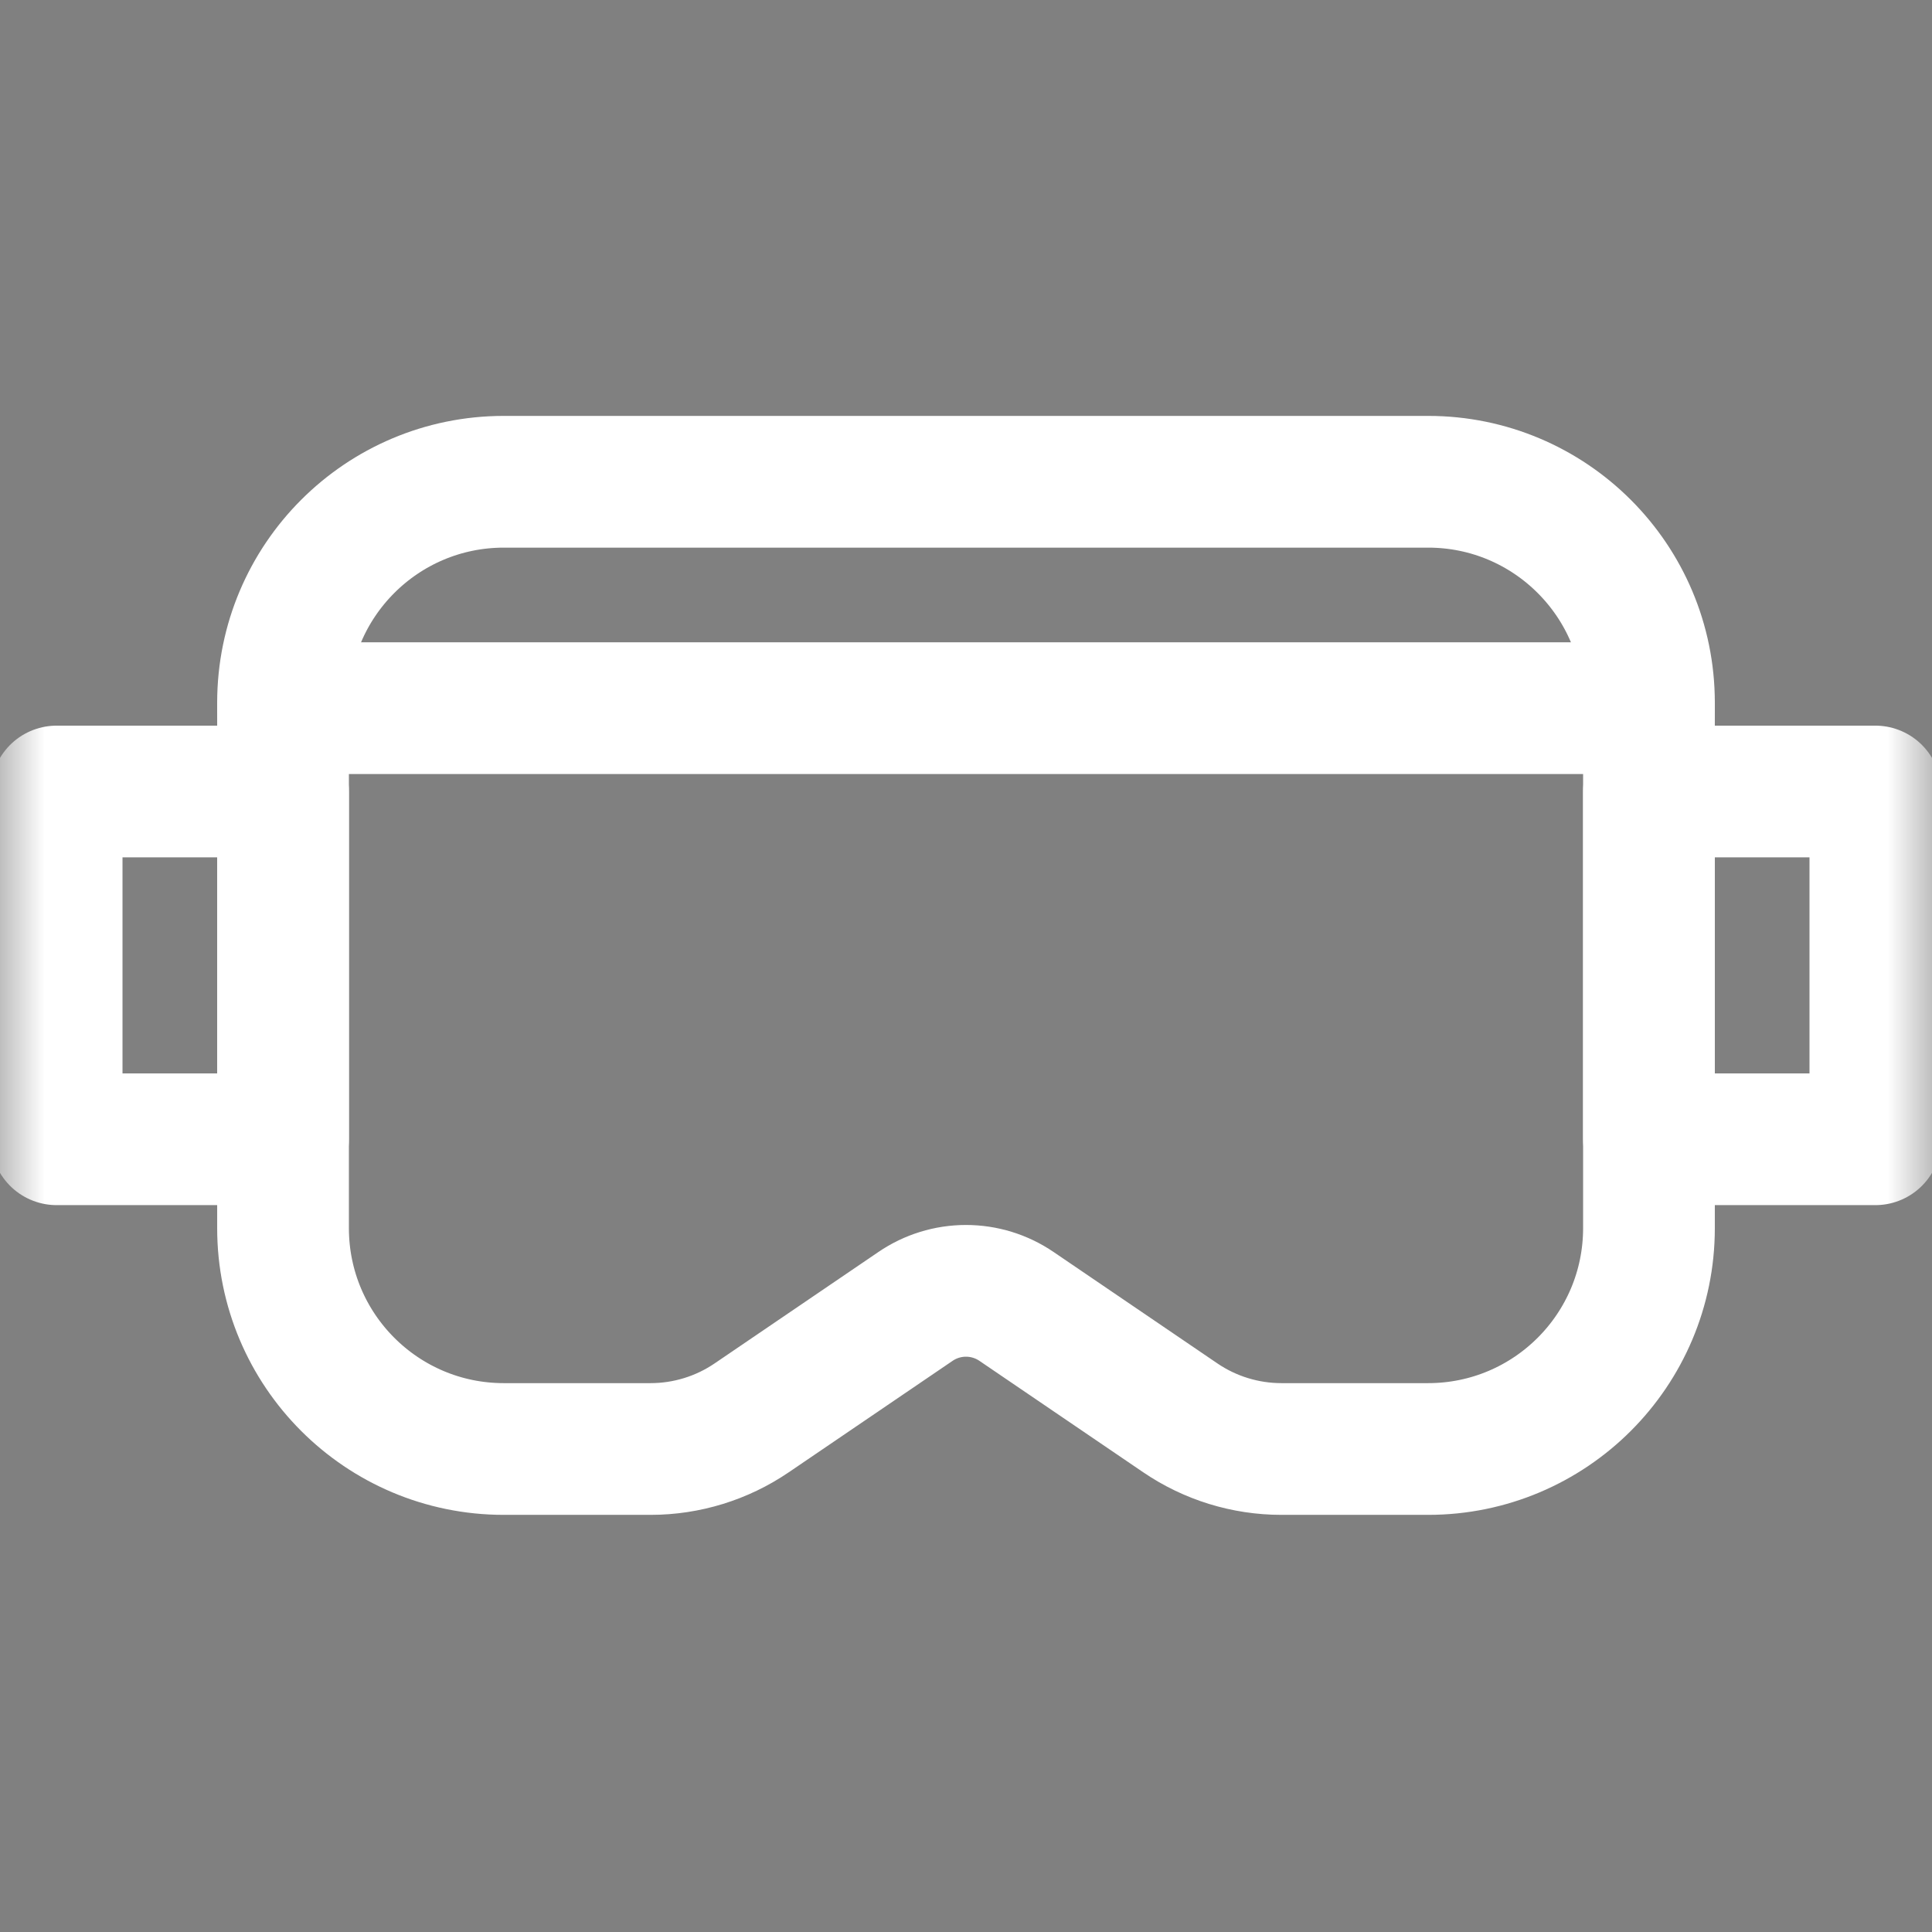 <svg width="22" height="22" viewBox="0 0 22 22" fill="none" xmlns="http://www.w3.org/2000/svg">
<rect x="0" y="0" width="22" height="22" fill="#808080" stroke="none"/>
<mask id="mask0_72_723" style="mask-type:luminance" maskUnits="userSpaceOnUse" x="0" y="0" width="22" height="22">
<path d="M21.333 21.333V0.667H0.667V21.333H21.333Z" fill="white" stroke="white" stroke-width="1.333"/>
</mask>
<g mask="url(#mask0_72_723)">
<path d="M18.777 8.001V13.985C18.777 15.374 17.651 16.5 16.262 16.5H14.592C14.181 16.5 13.779 16.376 13.44 16.145L11.576 14.877C11.406 14.761 11.205 14.699 11 14.699C10.794 14.699 10.594 14.761 10.424 14.877L8.56 16.145C8.221 16.376 7.819 16.5 7.408 16.5H5.737C4.348 16.5 3.223 15.374 3.223 13.985V8.001C3.223 6.612 4.348 5.486 5.737 5.486H16.263C17.651 5.486 18.777 6.612 18.777 8.001Z" stroke="white" stroke-width="1.5" stroke-miterlimit="10" stroke-linecap="round" stroke-linejoin="round"/>
<path d="M3.223 12.973H0.645V9.013H3.223V12.973ZM21.355 12.973H18.777V9.013H21.355V12.973Z" stroke="white" stroke-width="1.5" stroke-miterlimit="10" stroke-linecap="round" stroke-linejoin="round"/>
<path d="M3.223 8.064H18.777H3.223Z" fill="black"/>
<path d="M3.223 8.064H18.777" stroke="white" stroke-width="1.5" stroke-miterlimit="10" stroke-linecap="round" stroke-linejoin="round"/>
</g>
</svg>

